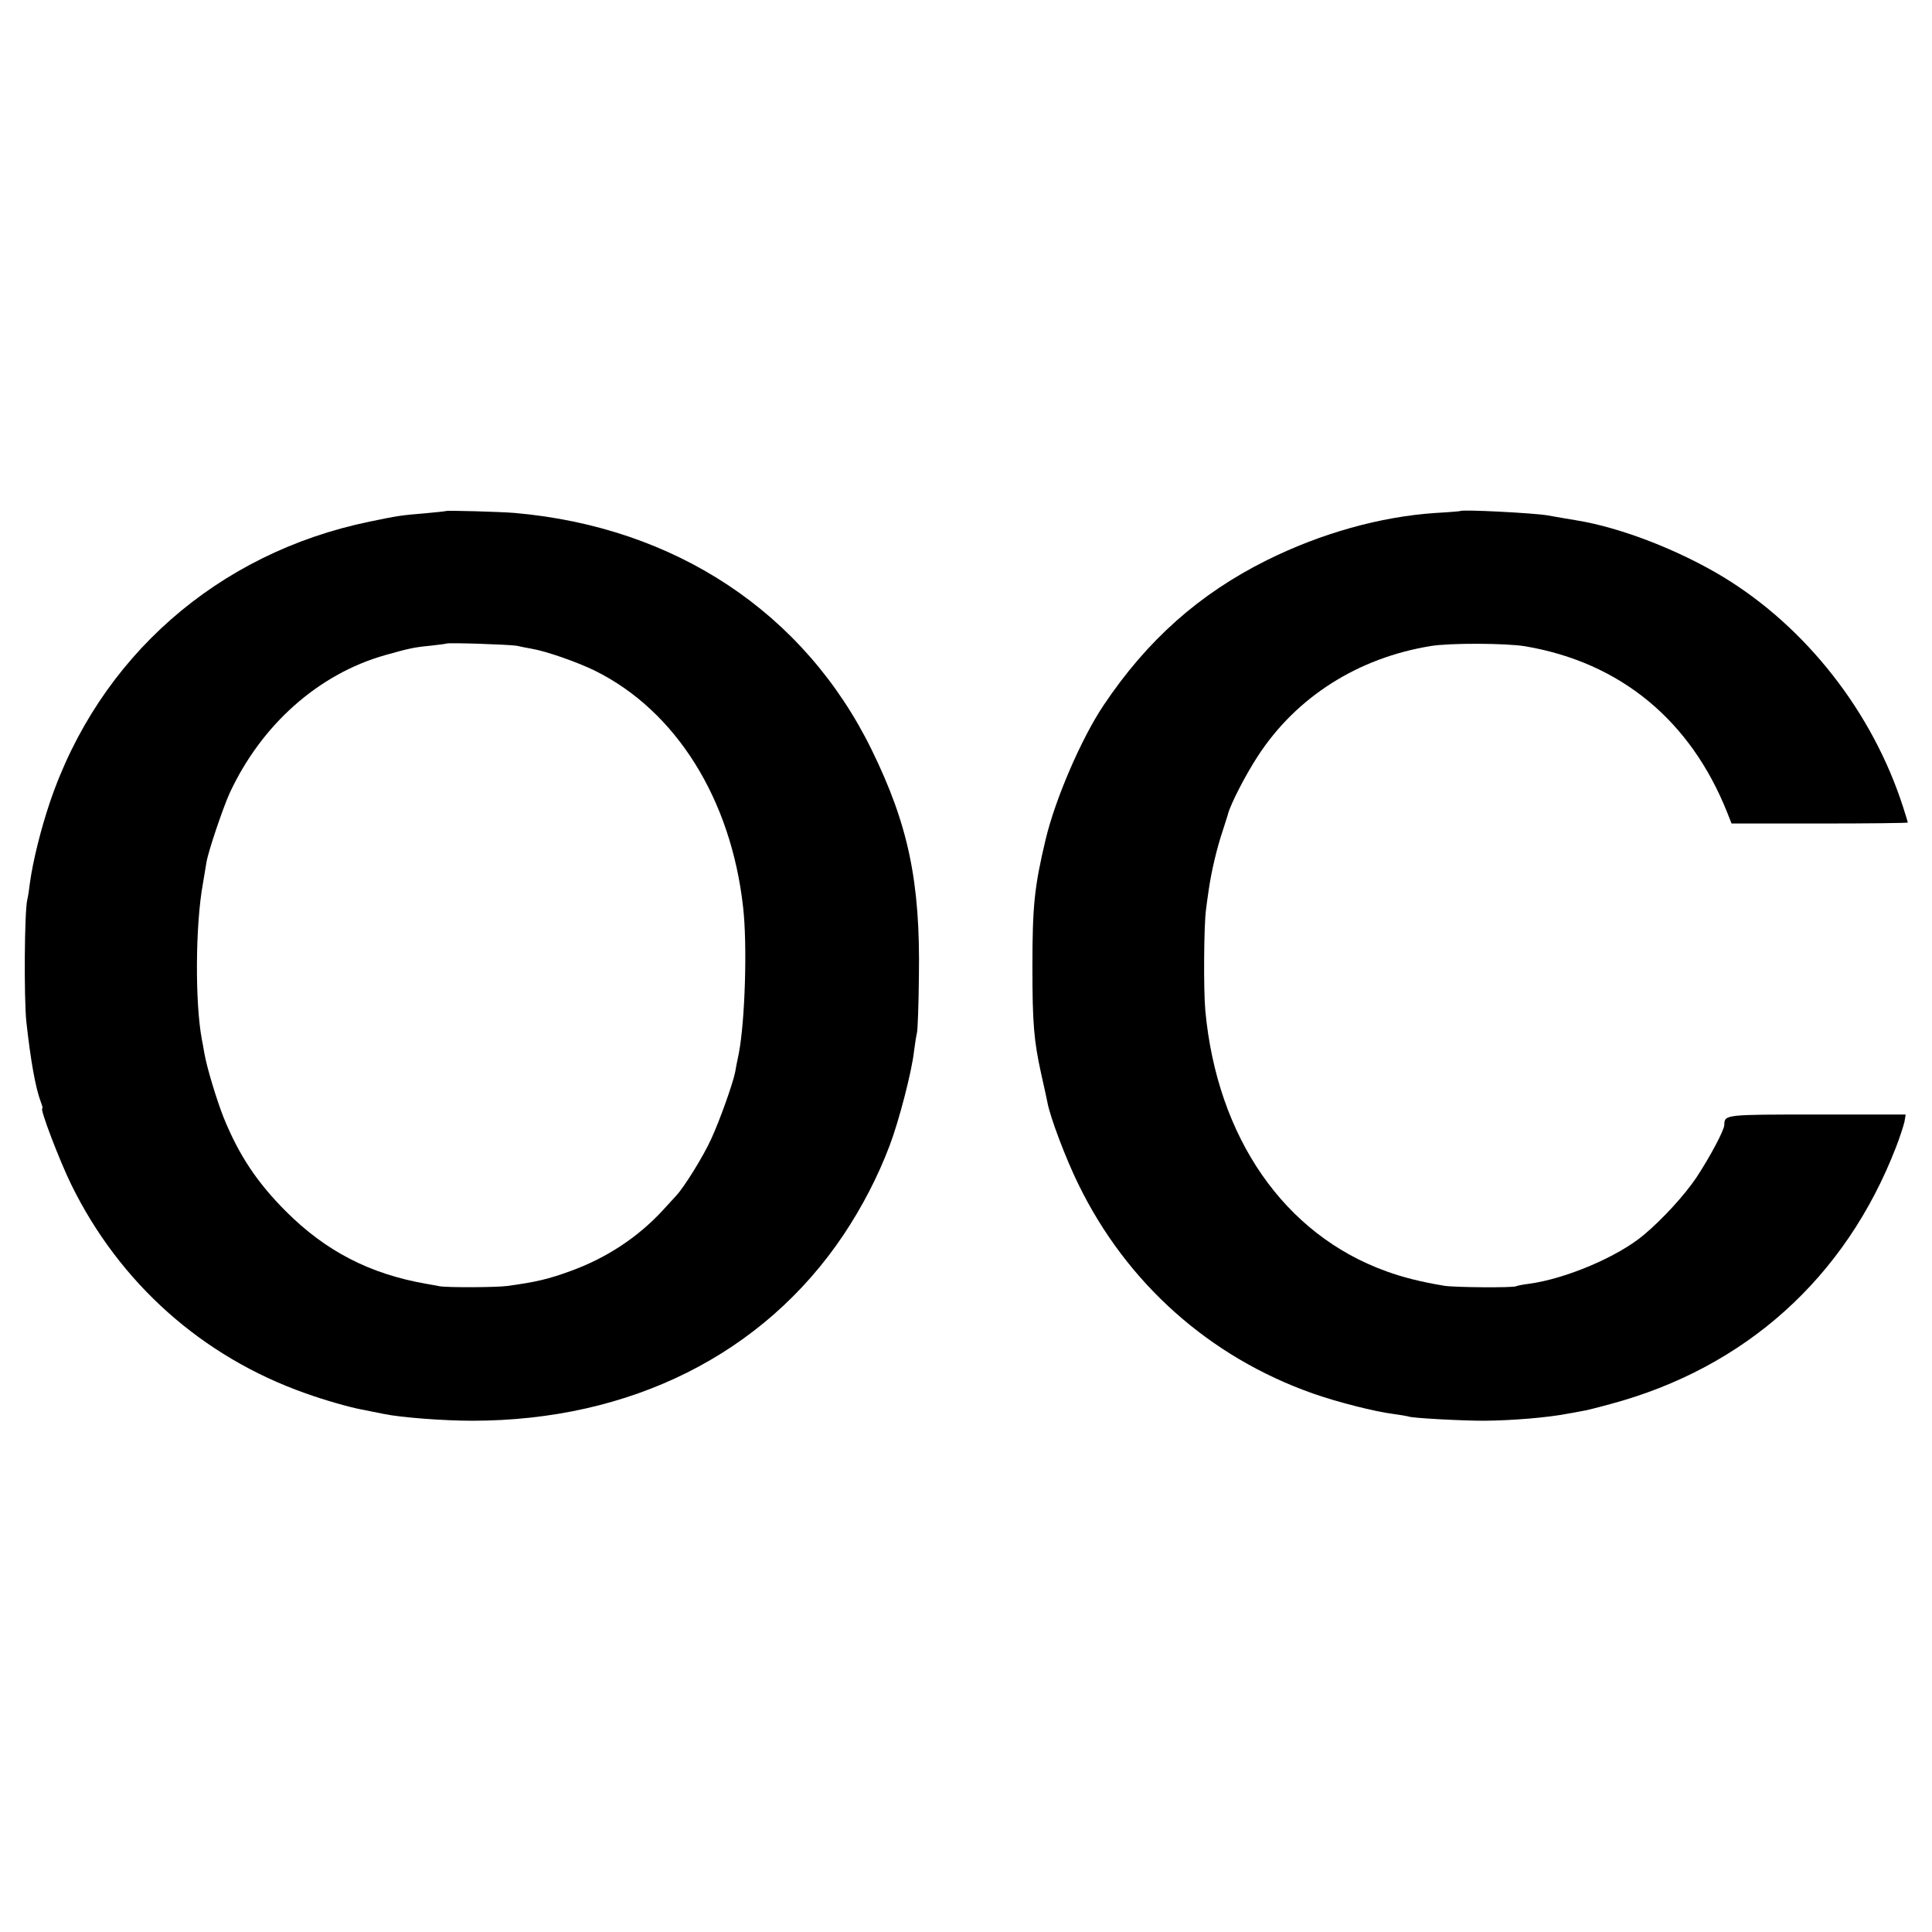 <?xml version="1.0" standalone="no"?>
<!DOCTYPE svg PUBLIC "-//W3C//DTD SVG 20010904//EN"
 "http://www.w3.org/TR/2001/REC-SVG-20010904/DTD/svg10.dtd">
<svg version="1.0" xmlns="http://www.w3.org/2000/svg"
 width="800pt" height="800pt" viewBox="0 0 800 800"
 preserveAspectRatio="xMidYMid meet">
<g transform="translate(0,800) scale(0.1,-0.1)"
fill="#000000" stroke="none">
<path d="M1847 5884 c-1 -1 -38 -5 -82 -9 -107 -9 -114 -10 -235 -35 -630
-130 -1121 -562 -1324 -1164 -36 -106 -70 -242 -82 -331 -3 -27 -8 -59 -11
-70 -12 -50 -14 -408 -4 -505 18 -163 38 -275 60 -333 6 -15 9 -27 6 -27 -11
0 71 -215 120 -315 200 -408 542 -713 969 -864 78 -28 179 -57 231 -67 41 -8
71 -14 95 -19 73 -15 249 -28 365 -28 656 0 1207 276 1538 770 76 114 142 240
191 370 38 100 92 307 101 392 4 30 9 63 12 75 3 12 7 118 8 236 6 389 -44
626 -196 936 -278 567 -813 922 -1478 980 -58 5 -280 11 -284 8z m293 -558
c14 -3 41 -9 60 -12 61 -10 192 -56 265 -92 334 -166 562 -530 612 -978 18
-157 8 -474 -18 -607 -6 -29 -13 -63 -15 -77 -10 -49 -65 -203 -99 -276 -32
-71 -112 -200 -145 -235 -8 -9 -33 -36 -55 -60 -104 -113 -235 -199 -385 -253
-90 -33 -143 -45 -260 -61 -45 -6 -247 -7 -280 -1 -14 3 -38 7 -55 10 -234 41
-416 135 -581 300 -121 121 -196 235 -259 391 -29 74 -69 206 -79 265 -3 19
-8 44 -10 55 -29 153 -27 475 4 645 5 30 12 71 15 90 8 47 68 224 96 286 132
284 368 493 643 571 99 28 122 33 186 39 36 4 67 8 68 9 6 5 265 -4 292 -9z"/>
<path d="M6047 5884 c-1 -1 -47 -5 -102 -8 -228 -15 -475 -84 -700 -196 -279
-139 -495 -331 -675 -600 -91 -135 -200 -387 -240 -555 -47 -197 -55 -276 -55
-530 0 -230 6 -304 36 -440 11 -49 23 -103 26 -119 10 -58 76 -234 129 -341
199 -408 542 -714 970 -865 102 -36 256 -75 334 -85 30 -4 58 -9 61 -10 10 -7
221 -18 314 -18 118 1 262 13 345 29 14 2 39 7 55 10 17 2 72 16 123 30 559
150 974 523 1183 1064 16 41 31 88 35 105 l5 30 -366 0 c-384 0 -384 0 -385
-43 0 -21 -59 -132 -115 -217 -48 -72 -141 -174 -219 -239 -107 -90 -324 -182
-476 -202 -25 -3 -48 -8 -52 -10 -10 -7 -258 -5 -298 2 -92 15 -172 35 -240
60 -422 152 -700 553 -749 1079 -8 87 -6 359 3 420 2 17 7 53 11 80 11 77 34
174 58 245 11 36 22 67 22 70 11 41 71 159 124 240 159 244 414 406 716 455
80 13 310 12 390 -1 395 -67 686 -307 838 -691 l17 -43 365 0 c201 0 365 2
365 4 0 2 -9 30 -19 62 -126 394 -401 745 -744 954 -185 112 -424 205 -607
235 -35 6 -91 15 -122 21 -60 10 -353 25 -361 18z"/>
</g>
</svg>
